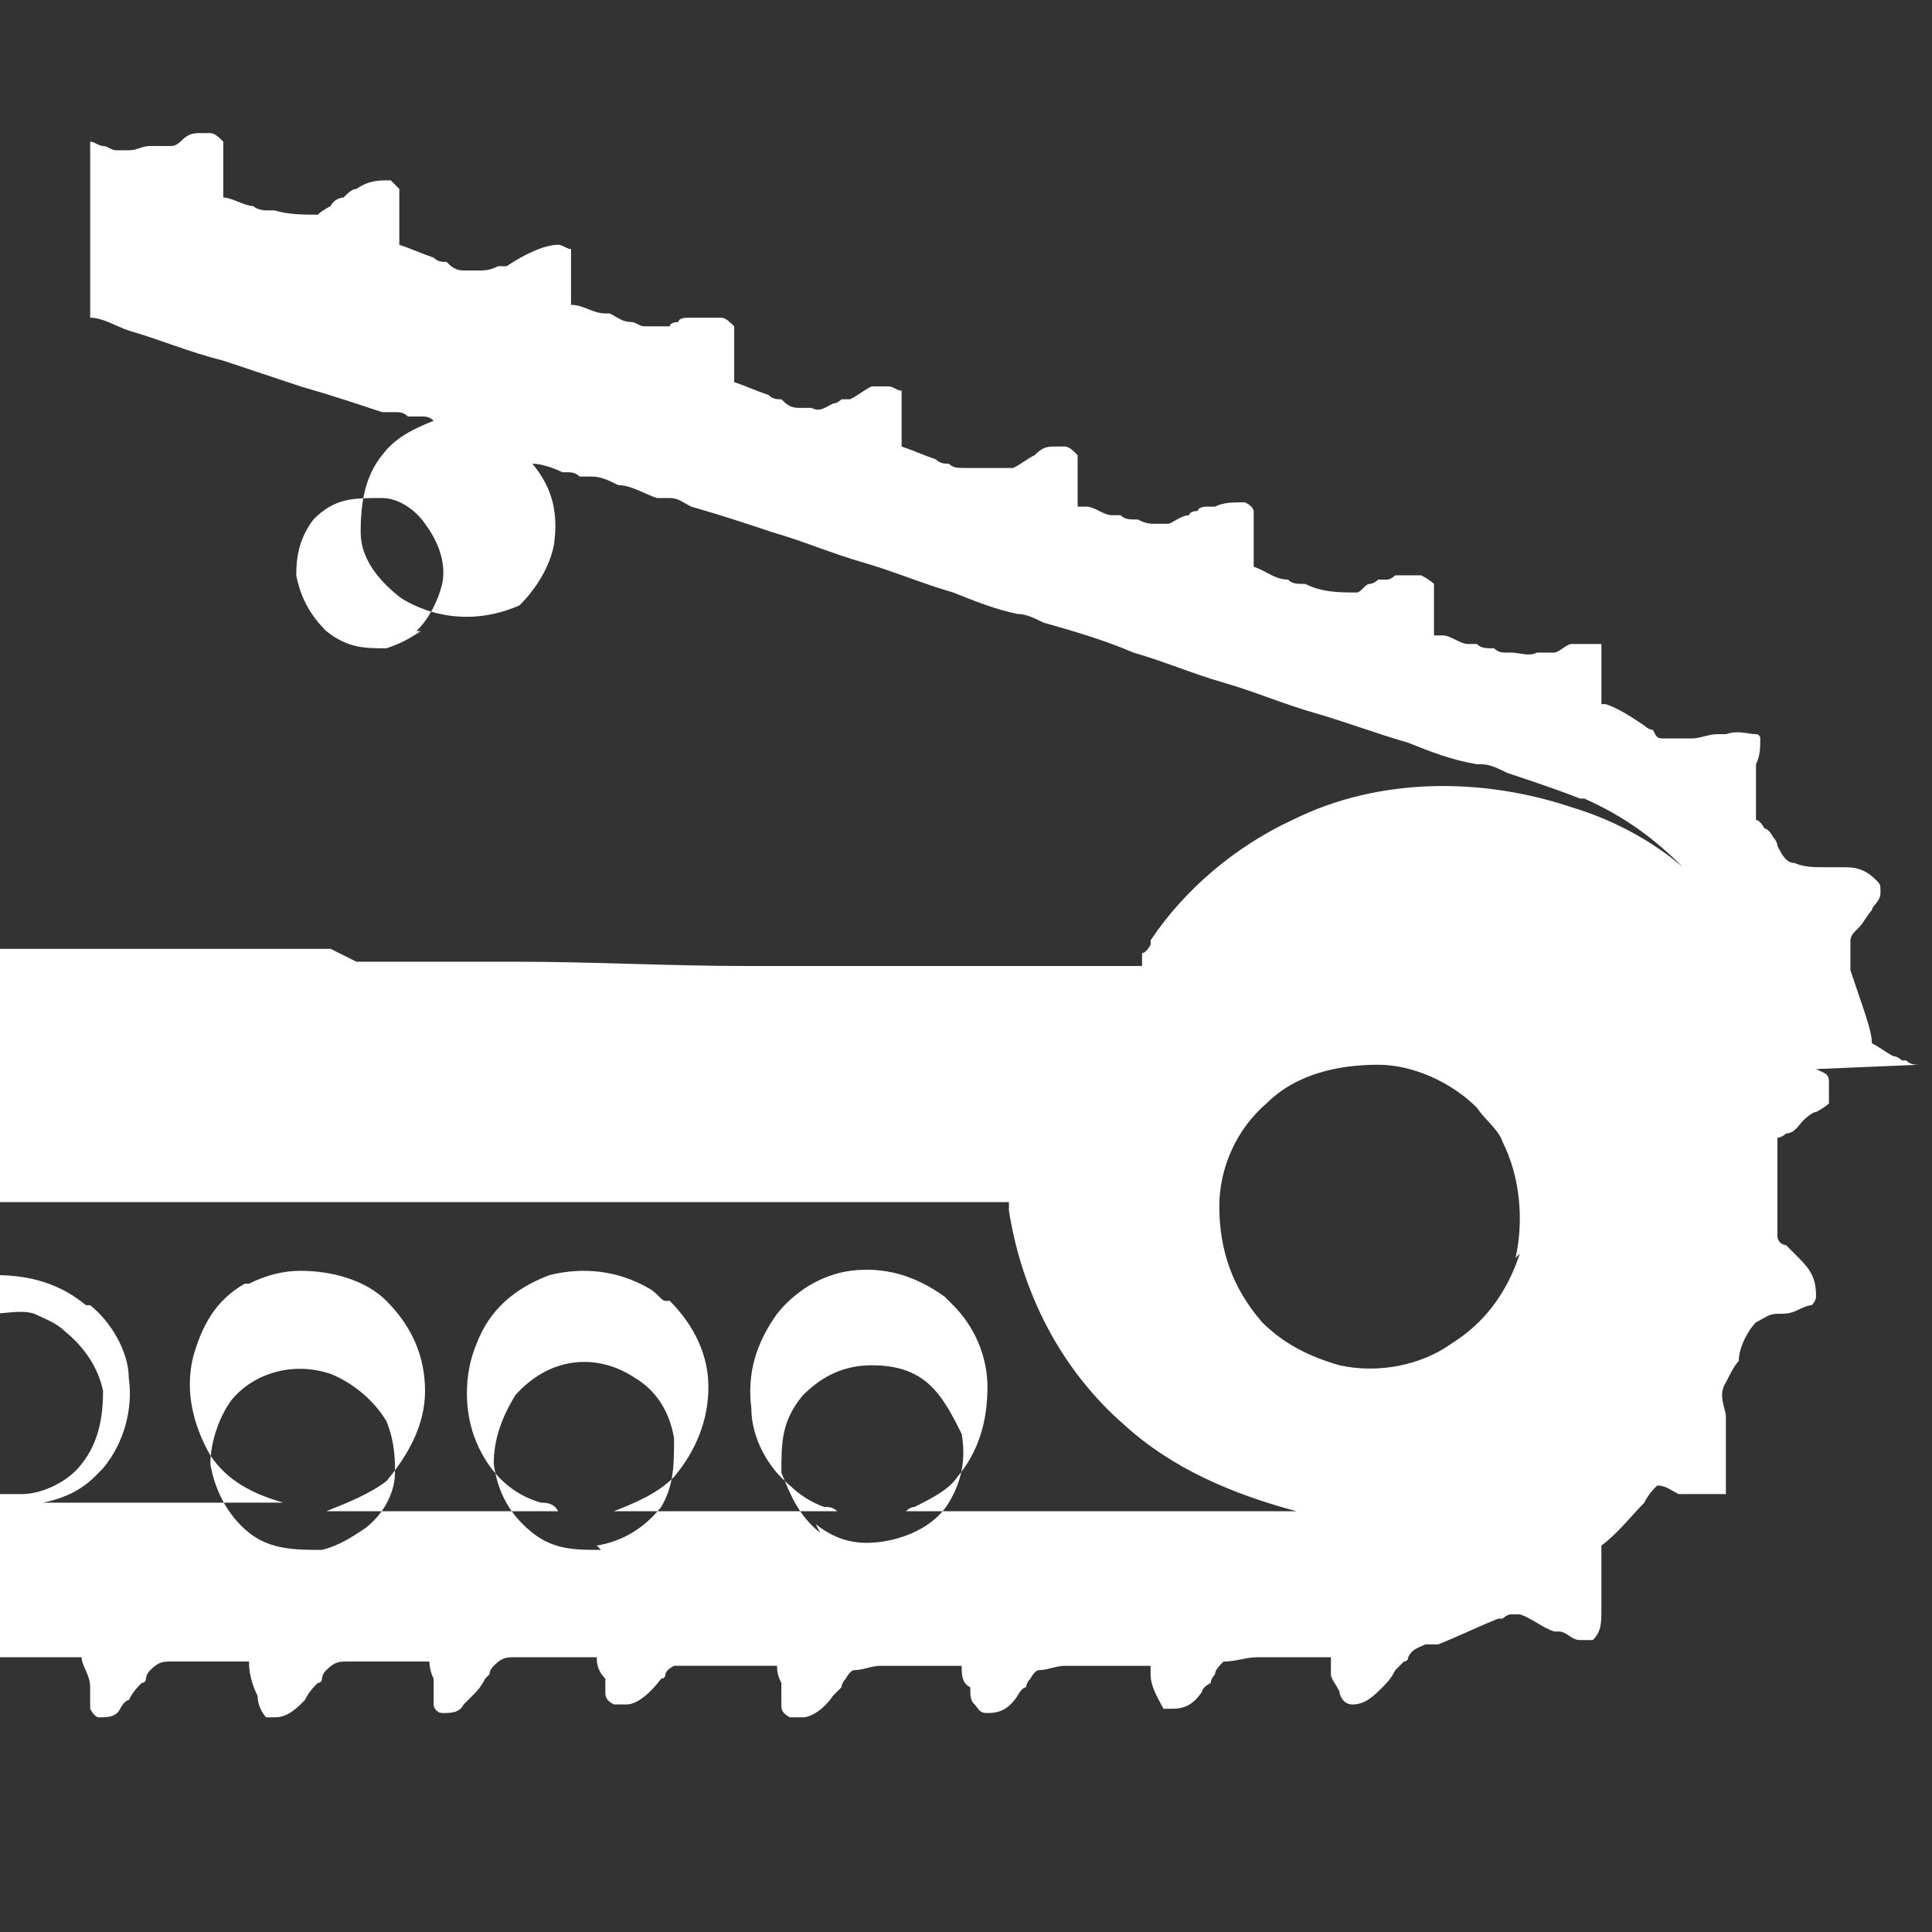 <?xml version="1.0" encoding="UTF-8"?>
<svg id="Livello_1" xmlns="http://www.w3.org/2000/svg" version="1.1" viewBox="0 0 45 45">
  <rect x="0" y="0" width="45" height="45" fill="#333333" stroke="none"/>
  <!-- Generator: Adobe Illustrator 29.8.2, SVG Export Plug-In . SVG Version: 2.1.1 Build 3)  -->
  <defs>
    <style>
      .st0 {
        fill: #fff;
      }
    </style>
  </defs>
  <path class="st0" d="M44.7,24.8c-.1,0-.2,0-.3-.1,0,0-.1,0-.1,0,0,0-.1-.1-.2-.1-.2-.1-.3-.2-.5-.3h0c0-.3-.2-.8-.5-1.7,0,0,0-.1,0-.1,0,0,0-.1,0-.2h0v-.2c0,0,0-.1,0-.2,0,0,0-.1.1-.2,0,0,0,0,.1-.1,0,0,0,0,0,0,.1-.1.2-.3.3-.4,0,0,0,0,0,0,0-.1.2-.2.2-.4,0-.2,0-.2-.1-.3-.2-.2-.4-.3-.7-.3h-.2c-.1,0-.2,0-.3,0-.2,0-.5,0-.7-.1-.2,0-.3-.2-.4-.4,0,0,0-.1-.1-.2,0,0-.1-.2-.2-.2,0,0,0,0,0,0,0,0-.1-.2-.2-.2,0,0,0-.1,0-.1,0,0,0,0,0,0,0,0,0,0,0,0,0,0,0,0,0,0,0-.1,0-.2,0-.3h0c0-.2,0-.3,0-.4s0-.2,0-.3c0,0,0-.1,0-.2.1-.2.1-.4.1-.6,0,0,0-.1-.1-.1h0c-.2,0-.4-.1-.7,0h0c0,0-.2,0-.2,0-.2,0-.4.1-.6.1h-.2c-.1,0-.2,0-.4,0s-.2,0-.3-.2c0,0-.1,0-.2-.1,0,0,0,0,0,0,0,0,0,0,0,0,0,0,0,0,0,0-.3-.2-.6-.4-.9-.5,0,0,0,0-.1,0v-.8h0c0-.3,0-.4,0-.6-.1,0-.2,0-.3,0h-.1c-.1,0-.2,0-.3,0-.1,0-.3.2-.4.2,0,0,0,0-.1,0,0,0,0,0-.1,0,0,0,0,0-.1,0,0,0-.1,0-.1,0-.2.1-.4,0-.6,0h-.1c-.1,0-.2,0-.3-.1-.2,0-.3,0-.4-.1,0,0-.2,0-.2,0-.2,0-.4-.2-.6-.2h-.2v-.3h0c0-.4,0-.6,0-.9,0,0-.1-.1-.3-.2-.2,0-.4,0-.6,0h0s-.1.1-.2.1-.1,0-.2,0c0,0-.1.1-.2.1-.1,0-.2.2-.3.2-.4,0-.8,0-1.2-.2-.2,0-.3,0-.4-.1-.3,0-.5-.2-.8-.3v-.9h0v-.4c0,0,0-.1-.2-.2-.3,0-.5,0-.7.1,0,0-.1,0-.2,0,0,0-.2,0-.2.1,0,0-.2,0-.2.1,0,0,0,0,0,0-.2,0-.4.2-.5.2h-.3c-.1,0-.2,0-.4-.1-.2,0-.3,0-.4-.1,0,0-.2,0-.2,0-.2,0-.4-.2-.6-.2h-.2v-.8h0v-.4c-.1-.1-.2-.2-.3-.2h-.2c-.2,0-.3,0-.5.2-.2.1-.3.2-.5.3,0,0,0,0-.1,0,0,0,0,0-.1,0,0,0,0,0-.1,0,0,0-.1,0-.1,0-.1,0-.3,0-.4,0h-.1s0,0-.1,0c0,0,0,0-.1,0-.2,0-.3,0-.4-.1-.1,0-.2,0-.3-.1-.3-.1-.5-.2-.8-.3v-.8h0c0-.2,0-.4,0-.5-.1,0-.2-.1-.3-.1h-.1c-.2,0-.2,0-.3,0-.2.1-.3.2-.5.3,0,0-.1,0-.2,0,0,0-.1.1-.2.1h0c-.2.1-.3.2-.5.1h-.1s0,0-.1,0c0,0,0,0-.1,0-.2,0-.3-.1-.4-.2-.1,0-.2,0-.3-.1-.3-.1-.5-.2-.8-.3v-.8c0-.2,0-.3,0-.5-.1-.1-.2-.2-.3-.2h-.1c-.1,0-.2,0-.3,0,0,0,0,0,0,0,0,0-.1,0-.2,0,0,0-.1,0-.2,0,0,0-.2,0-.2.1,0,0-.2,0-.2.1h0s0,0-.1,0c0,0,0,0-.1,0,0,0,0,0,0,0-.1,0-.2,0-.3,0h-.1c-.1,0-.2-.1-.3-.1-.2,0-.3-.1-.5-.2h-.1c-.3,0-.5-.2-.8-.2h0v-.3h0c0-.4,0-.7,0-1-.1,0-.2-.1-.3-.1-.2,0-.6.1-1.2.5,0,0-.1,0-.1,0,0,0-.1,0-.1,0-.2.1-.3.1-.5.1h-.1s0,0-.1,0c0,0,0,0-.1,0-.2,0-.3-.1-.4-.2-.1,0-.2,0-.3-.1-.3-.1-.5-.2-.8-.3v-.9h0v-.4c0,0-.1-.1-.2-.2-.3,0-.5,0-.8.2-.1,0-.2.1-.3.2,0,0-.2,0-.3.2,0,0-.2.1-.3.2-.3,0-.7,0-1-.1,0,0-.2,0-.2,0,0,0-.2,0-.3-.1-.2,0-.5-.2-.7-.2h0v-.9h0v-.4c-.1-.1-.2-.2-.3-.2h-.2c-.2,0-.3,0-.5.2,0,0-.1.1-.2.1,0,0,0,0-.1,0,0,0,0,0-.1,0,0,0,0,0-.1,0,0,0,0,0-.1,0,0,0,0,0-.1,0-.2,0-.3.1-.5.1h-.3c-.1,0-.2-.1-.3-.1-.1,0-.2-.1-.3-.1,0,0,0,0,0,0v4.1c.3,0,.6.2.9.3.7.2,1.4.5,2.2.7.6.2,1.2.4,1.8.6.7.2,1.3.4,1.9.6.1,0,.2,0,.3,0,.1,0,.2,0,.3.1h.3c.1,0,.2,0,.3.1-.5.2-.9.4-1.2.8-.4.5-.5,1.1-.5,1.8,0,.6.4,1.1.9,1.5h0s1.2.9,2.8.2c0,0,0,0,0,0,.4-.4.7-.9.8-1.4.1-.7,0-1.3-.5-1.9.2,0,.5.1.7.2h.1c.1,0,.2,0,.3.1,0,0,.2,0,.3,0,.2,0,.4.1.6.2.3,0,.6.2.9.3h0c0,0,.2,0,.3,0,.2,0,.3.1.5.2.7.2,1.3.4,1.9.6.7.2,1.4.5,2.1.7.7.2,1.4.5,2.1.7.5.2,1,.4,1.5.5h0c.2,0,.4.1.6.2.7.2,1.4.4,2.1.7.7.2,1.4.5,2.1.7.7.2,1.4.5,2.1.7.7.2,1.5.5,2.2.7.5.2,1,.4,1.6.5,0,0,0,0,.1,0,.2,0,.4.1.6.2.6.2,1.2.4,1.7.6,0,0,.1,0,.1,0,.9.4,1.6.9,2.3,1.6h0c-.7-.6-1.6-1.1-2.6-1.4-2.1-.7-4.5-.7-6.5.3h0c-1.3.6-2.5,1.6-3.3,2.8,0,0,0,0,0,.1,0,0-.1.2-.2.2,0,0,0,0,0,.1,0,0,0,.1,0,.1,0,0,0,.1,0,.1,0,0-.1,0-.2,0h-4.1c-.7,0-1.4,0-2.1,0-.7,0-1.4,0-2.1,0h-.7c-1.8,0-3.6-.1-5.4-.1h-3.7c0,0-.6-.3-.6-.3H.7c-.2,0-.4,0-.7,0v5.9h10.6c2.9,0,5.8,0,8.7,0h4.2v.2c.3,1.9,1.2,3.7,2.7,5,0,0,0,0,0,0,1.1,1,2.5,1.6,4,2h.2c0,0-.2,0-.3,0h-9c0,0,.1-.1.2-.1.4-.2.8-.4,1-.7,0,0,0,0,0,0,.5-.6.7-1.3.7-2.1,0-.7-.3-1.4-.8-1.9,0,0,0,0,0,0,0,0-.1-.1-.2-.2-.7-.5-1.4-.7-2.2-.6-.7.1-1.3.5-1.7,1-.5.7-.7,1.4-.6,2.2,0,.7.4,1.4.9,1.8,0,0,0,0,0,0,.2.2.5.4.8.5.1,0,.2,0,.3.1h-2.1c-1,0-2.1,0-3.1,0,.5-.2,1-.4,1.4-.8.5-.6.8-1.3.8-2.1,0-.7-.3-1.4-.9-2,0,0-.1,0-.1,0-.1,0-.2-.2-.4-.3-.7-.4-1.5-.5-2.3-.3-.8.3-1.4.8-1.7,1.6-.3.7-.3,1.6,0,2.3.3.7.8,1.2,1.5,1.4.1,0,.3,0,.4.2h-5.4c.5-.2,1-.4,1.4-.7.5-.6.9-1.3.9-2.1,0-.8-.3-1.5-.9-2.1-.5-.5-1.3-.7-2-.7h0c-.4,0-.8.1-1.2.3,0,0,0,0,0,0,0,0-.1,0-.1,0-.7.4-1,1-1.2,1.7-.2.8,0,1.6.4,2.3.4.6,1,.9,1.7,1.1,0,0,0,0,0,0H1c.5-.1.9-.3,1.2-.6,0,0,0,0,0,0,0,0,.2-.2.2-.2.5-.6.7-1.4.6-2.1,0-.6-.4-1.3-.9-1.7,0,0-.1,0-.1,0-.6-.5-1.3-.7-2.1-.7s0,0-.1,0v.9c.3,0,.7-.1,1,0h0c.2.1.5.2.7.4.5.4.8.9.9,1.4,0,.6-.1,1.2-.5,1.7-.3.4-.9.7-1.4.7-.2,0-.5,0-.7,0v3.8c.1,0,.2,0,.4,0h1.7c0,.2.2.4.2.7,0,0,0,.1,0,.1,0,0,0,.1,0,.1,0,0,0,0,0,.1,0,0,0,.1,0,.2,0,0,.1.2.2.2.2,0,.4,0,.5-.2h0c0,0,.1-.2.2-.2,0,0,0,0,0,0,.1-.2.2-.3.3-.4,0,0,0,0,0,0,0,0,.1,0,.1-.1,0,0,0-.1.1-.2.2-.2.3-.2.5-.2h1.8c0,.1,0,.4.2.8h0c0,.2.1.4.2.5,0,0,.1,0,.2,0,.3,0,.5-.2.7-.4,0,0,0,0,0,0,.1-.2.2-.3.3-.4,0,0,0,0,0,0,0,0,.1,0,.1-.1,0,0,0-.1.1-.2.2-.2.3-.2.5-.2h1.9c0,0,0,.2.1.4,0,0,0,.2,0,.2h0c0,.2,0,.2,0,.2,0,0,0,.2,0,.2,0,.1.1.2.2.2.2,0,.4,0,.5-.2,0,0,0,0,0,0,0,0,.1-.1.2-.2,0,0,0,0,0,0,.1-.1.2-.2.3-.4,0,0,0,0,0,0,0,0,0,0,.1-.1,0,0,0-.1.1-.2.2-.2.3-.2.5-.2h1.9c0,.1,0,.3.2.5,0,0,0,0,0,.1,0,0,0,0,0,.1,0,0,0,0,0,.1,0,.1,0,.2.2.3,0,0,.2,0,.3,0,.2,0,.5-.2.8-.6,0,0,0,0,0,0,0,0,0,0,0,0,0,0,0,0,0,0,0,0,.1,0,.1-.1,0,0,0-.1.2-.2.2,0,.4,0,.5,0h1.9c0,.1,0,.2.1.4,0,0,0,.1,0,.2,0,0,0,.1,0,.2,0,0,0,0,0,.1,0,.1,0,.2.2.3,0,0,.2,0,.3,0,.2,0,.5-.2.7-.5,0,0,.1-.1.2-.2,0,0,0-.1.1-.2,0,0,.1-.2.2-.2.2,0,.4-.1.6-.1h1.9c0,.2,0,.4.2.5h0c0,.2,0,.3.1.4.1.1.1.2.3.2.3,0,.5-.1.7-.4,0,0,.1-.2.2-.2,0,0,0-.1.1-.2,0,0,.1-.2.2-.2.2,0,.4-.1.6-.1h2s0,.1,0,.2h0c0,.3.2.6.3.8,0,0,.1,0,.2,0,.3,0,.5-.1.7-.4,0,0,0-.1.2-.2,0,0,0-.1.1-.2,0-.1.1-.2.2-.3.3,0,.5-.1.8-.1h.5c.3,0,.6,0,.9,0h.3c0,0,0,0,0,.1h0c0,.2,0,.2,0,.3,0,.1.1.2.2.4,0,.1.1.3.3.3h0c.3,0,.5-.2.7-.4,0,0,0,0,0,0,.1-.1.2-.2.3-.4,0,0,0,0,0,0,0,0,.2-.2.2-.2,0,0,.1,0,.1-.1,0,0,0,0,0,0,.1-.2.2-.2.4-.3,0,0,.1,0,.2,0h.1c.5-.2.9-.4,1.4-.6h0s0,0,.1,0c0,0,.1-.1.2-.1q.1,0,.2,0c.3.1.5.3.8.4,0,0,.1,0,.1,0,.2,0,.3.2.5.2.1,0,.2,0,.3,0,.2-.2.2-.4.2-.7h0v-1.1h0v-.2h0c0-.1,0-.2,0-.2.4-.3.7-.7,1-1,0,0,0,0,0,0,.1-.2.2-.3.3-.4,0,0,0,0,0,0,.2,0,.3.1.5.2.1,0,.2,0,.3,0h.3c0,0,.2,0,.2,0,.1,0,.2,0,.3,0,0,0,0,0,0,0,0,0,0,0,0,0,0-.2,0-.5,0-.7h0c0-.2,0-.4,0-.5,0-.1,0-.2,0-.4,0,0,0-.2,0-.2,0-.2-.2-.5,0-.8.1-.2.2-.4.3-.5,0-.3.2-.7.4-.9.2-.1.3-.2.5-.2.2,0,.3,0,.5-.1h0c0,0,.2-.1.3-.1,0,0,.1-.1.1-.2,0-.4-.1-.6-.4-.9,0,0-.1-.1-.1-.1,0,0-.2-.2-.2-.2-.1,0-.2-.1-.2-.2v-2.3h0c0,0,.1,0,.2-.1,0,0,0,0,0,0,.2,0,.3-.2.4-.3,0,0,.2-.2.3-.2,0,0,.2-.1.3-.2v-.5c0-.2-.1-.2-.3-.3ZM9.8,14.7s0,0,0,0c-.3.2-.5.3-.8.4-.5,0-.9,0-1.4-.4-.4-.4-.6-.8-.7-1.3,0-.5.1-.9.4-1.3h0c.5-.5.9-.5,1.6-.5.4,0,.8.3,1,.6.3.4.5.9.4,1.4-.1.4-.3.8-.6,1.1ZM5.8,35.7c-.5-.4-.8-1-.9-1.6,0-.5.2-1.1.5-1.5h0c.5-.6,1.4-.9,2.3-.6.5.2,1,.6,1.3,1.1h0c.2.5.2.9.2,1.2,0,.5-.3,1-.7,1.3,0,0,0,0,0,0-.3.2-.6.4-1,.5-.6,0-1.2,0-1.7-.4ZM14,36.1c-.6,0-1.1,0-1.6-.4-.5-.4-.8-.9-.9-1.6,0-.6.2-1.1.5-1.6h0c.8-.9,1.9-1,2.8-.4.5.3.8.8.9,1.4,0,.6,0,1.1-.3,1.6-.4.5-.9.8-1.5.9ZM19.1,35.7c-.5-.4-.7-.9-.9-1.4,0-.7,0-1.2.5-1.8.4-.4.9-.7,1.6-.7.5,0,1,.1,1.4.5,0,0,0,0,0,0,.3.3.5.7.7,1.1.1.6,0,1.1-.3,1.6-.3.5-.9.8-1.5.9-.6.1-1.1,0-1.6-.4ZM35.4,29.2h0c-.3.9-.8,1.6-1.6,2.1-.7.5-1.7.7-2.6.5h0c-.7-.2-1.3-.5-1.8-1-.7-.8-1-1.7-1-2.7,0-.9.4-1.8,1.1-2.4,0,0,0,0,0,0h0c.7-.7,1.7-.9,2.6-.9.8,0,1.7.4,2.3,1,0,0,0,0,0,0,.2.3.5.5.6.8.4.8.5,1.8.3,2.7Z"/>
  <g>
    <path class="st0" d="M-19,93.8h-45.6v-29.3h6.2c1.7,0,3.3,1.9,3.4,3.5.2,2.3.2,5,.3,7.4,0,1.4,0,2.7,0,4.1h3.4c.1,0,.8.2,1,.3,1.6.6,2.8,2.3,2.7,4,2.5,0,4.5,1.9,5,4.3h14.2c.2-2.8,4.1-2.8,4.3,0h5v5.7ZM-59.5,76.7c-1.3.2-1.1,2.3.3,2.1s1.2-2.4-.3-2.1ZM-57.6,83.8c-1.1.1-2,1.1-2.1,2.2s.3,1.2,1,1,.2-1.1.9-1.6c.9-.6,2,.4,1.5,1.4-.4.9-1.6.3-1.7,1.3,0,1.4,2.2.6,2.7-.2,1.3-1.8-.1-4.3-2.4-4ZM-49.5,86.7c-1.3.2-1.1,2.3.3,2.1s1.2-2.4-.3-2.1Z"/>
    <path class="st0" d="M-22.7,48.8h3.7v2.7l-8.8,2.4c-.8.3-.5,1.5.4,1.4l8.4-2.3v5.2l-10.7.6c0-2.5-1.8-4.8-4.2-5.4l11.2-4.6Z"/>
    <path class="st0" d="M-19,76v.5c-.6,1.6-2.9.4-1.9-.9s1.6-.5,1.9.4Z"/>
    <path class="st0" d="M-37.6,83.1l-9.8-8.1c-1.3-1-1.7-2.8-.8-4.2l7.1-10.9c.2.5.3,1,.6,1.5,1.4,2.7,4.6,3.8,7.4,2.6l.5,6.8-2.8,7.2c2.3.4,3.5,2.8,3.6,5h-5.7ZM-40.6,65.2c-.2,0-.3.1-.4.3-.9,1-1.7,2.8-2.6,3.9-.4.8.6,1.5,1.2.8l2.6-3.9c.3-.6-.2-1.2-.8-1Z"/>
    <path class="st0" d="M-36,54.5c5.2-.6,6.7,6.9,1.8,8.4s-7.7-7.7-1.8-8.4ZM-35.8,56.3c-2.1.3-2.9,3-1.2,4.4s2.2,1.1,2.3,0-1.2-.6-1.6-1.4.5-1.9,1.4-1.5.3,1.6,1.2,1.7.9-1.3.5-2c-.5-.9-1.5-1.4-2.6-1.2Z"/>
    <path class="st0" d="M-29,73.8c2.5-.3,2.8,3.3.5,3.5-2.4.2-2.7-3.2-.5-3.5Z"/>
    <path class="st0" d="M-51.4,62.4c2-.3,2.3,2.5.6,2.8s-2.3-2.5-.6-2.8Z"/>
    <path class="st0" d="M-23.6,79.5c2-.3,2.3,2.5.6,2.8-2,.3-2.3-2.5-.6-2.8Z"/>
    <path class="st0" d="M-56,58.8c1.5-.2,1.7,2,.3,2.1s-1.6-1.9-.3-2.1Z"/>
  </g>
  <g>
    <path class="st0" d="M-107.6,45.5c-.6-.4-1.2-.9-1.5-1.5-.4-.8-.4-1.6-.2-2.4,0,0,0-.1,0-.1,0-.2.1-.3.2-.5h0c0-.2.1-.4.3-.6,0,0,0-.1,0-.1,0-.1.1-.2.2-.3.3-.6.7-1.2,1.4-1.5h0c.4-.1.8,0,1.3,0,.2,0,.4,0,.6.1.4,0,.8,0,1.1-.3s.4-.7.4-1.2h0c0-.4,0-.9,0-1.6,0-.4,0-.8,0-1.2,0-.3,0-.6-.2-.8-.2-.2-.5-.4-.8-.4h0c-.1,0-.2,0-.2,0h0c0,0-.2,0-.2,0h0c-.4,0-.8,0-1.2,0s-.8,0-1.2,0h0c-.1,0-.2,0-.3,0-.3-.8-.6-1.6-.9-2.4h0c0-.1-.4-1.1-.4-1.1l-.2-.4c-.2-.2-.2-.5-.2-.7,0-.3.1-.6.4-.8.2-.2.3-.3.5-.5,0,0,0,0,0,0,.5-.5,1.2-1.1,1.3-1.9,0-.4-.6-1.1-1.6-2,0-.1-.2-.2-.3-.3,0,0-.2-.1-.2-.2,0,0-.1,0-.2-.1h0c0-.1,0-.2,0-.2-.3-.3-.7-.5-1.1-.5-.5,0-.9.4-1.1.8-.2.2-.3.4-.5.6h0c-.3.3-.5.6-.9.8-.6.1-1.2.1-1.8,0,0,0-.1,0-.1,0-.1,0-.2,0-.2,0,0,0-.2,0-.2,0-.2,0-.4,0-.6-.2,0,0-.2,0-.2,0-.3,0-.5-.1-.8-.3,0,0-.2,0-.2,0-.4-.2-.8-.5-1.1-.8-.5-.7-.5-1.5-.4-2.3,0-.4,0-.8,0-1.2-.1-.2-.4-.4-.6-.4h0c-.3,0-.6,0-.9,0-.6,0-1.2,0-1.8,0,0,0-.1,0-.1,0-.1,0-.2,0-.3,0-.2,0-.4,0-.6,0l-.3-.2c-.4,0-1.1.2-1,.8,0,0,0,.2,0,.2,0,.1,0,.2,0,.3h0c0,.3,0,.5,0,.8.1.7.2,1.4-.1,2.1h0c-.2.4-.6.7-.9,1v6.1c.4-.3.8-.5,1.3-.7,0,0,0,0,0,0,1.4-.5,2.9-.8,4.4-.6h0c.4,0,.8.1,1.2.2,0,0,.1,0,.1,0,1.1.3,2.1.9,3,1.7h0c.5.4.8.9,1.2,1.4h0c.5.8.8,1.6,1,2.4h0c.2.6.3,1.2.3,1.7t0,0c0,.3,0,.7,0,1,0,0,0,0,0,0,0,.4-.1.9-.2,1.3,0,0,0,.1,0,.1,0,.3-.2.6-.3.9,0,0,0,.2,0,.2-.3.6-.7,1.2-1.1,1.6h0c-.7.7-1.4,1.3-2.2,1.8-.8.4-1.6.8-2.4,1h0c-1.4.4-3,.5-4.4,0h0c-.3-.1-.5-.3-.8-.4-.3-.1-.5-.3-.7-.4v6c0,0,.1,0,.2,0,.1,0,.2,0,.3.1.1,0,.2,0,.3,0,.2,0,.3,0,.5.2h0c.1,0,.2.1.4.2.2.2.3.5.4.8,0,.3,0,.7,0,1,0,.3,0,.6,0,1,0,0,0,0,0,0,0,.3,0,.8.3,1.1.2.2.7.3,1.5.4.1,0,.2,0,.3,0,.8,0,1.8.1,2.5-.2.3-.2.5-.5.6-.8h0c.1-.4.2-1,.2-1.8,0-.3,0-.6.1-1,.1-.4.3-.6.7-.8h0c1-.5,2-1,2.9-1.5,0,0,0,0,0,0,.3-.1.6-.3,1-.4,0,0,.1,0,.2.1.4.4.7.7,1.1,1.1,0,0,0,0,0,.1,0,0,.2.1.2.2,0,0,0,0,0,0,.2.2.3.3.5.4,0,0,0,0,0,0,.2.2.5.4.9.4.3,0,.5-.1.8-.3h0c0-.2.2-.3.3-.4.2-.2.3-.3.5-.5.4-.4.8-.8,1.2-1.3,0,0,0,0,0,0,.1-.2.2-.3.3-.5,0-.2.1-.5,0-.8,0-.2,0-.4-.2-.4Z"/>
    <path class="st0" d="M-81.7,43.6h0c0-.3-.1-.5-.2-.7v-.2c0,0-.1-.1-.1-.1,0-.2,0-.4-.1-.5,0-.2,0-.3,0-.5h0c0-.2-.1-.3-.2-.4h0c0,0-.1,0-.1-.1-.4-.2-1.1-.3-2.1,0-.3,0-.6.2-1,.2-.7,0-1.1-.5-1.5-1h0c0,0-.1-.1-.2-.2-.1-.1-.2-.3-.4-.4-.1,0-.1,0-.2-.2-.2-.4,0-1,.2-1.4.1-.2.2-.4.3-.6,0,0,0-.1,0-.1.1-.4.2-.7,0-1.1-.1-.3-.5-.6-.9-.7,0,0-.1,0-.1,0-.1,0-.2,0-.4-.1-.1,0-.2,0-.4-.1-.1,0-.2,0-.4-.1,0,0-.2,0-.2,0-.1,0-.2,0-.3-.1,0,0-.2,0-.2,0,0,0-.1,0-.1,0-.3-.1-.6-.2-.9,0-.2.1-.4.5-.7,1.2-.1.4-.3.9-.7,1.2-.4.2-.8.2-1.2,0-.4-.1-.8-.1-1.3-.1-.3,0-.6,0-.9-.3-.2-.2-.4-.5-.4-.8,0-.3,0-.5-.1-.7h0c0,0,0-.3,0-.3-.1-.3-.4-.5-.7-.6v-.2c-1.1-.3-2.8,0-3.4,1-.2.5-.2,1.5.2,2.9t0,0c0,.2,0,.4.2.5,0,0,0,0,0,0-.6.3-1.3.7-1.8,1.3-.2.2-.3.3-.5.4-.3.1-.7,0-1.1-.1-.5-.2-1-.4-1.5-.4-.3,0-.7.5-1.2,1.2-.2.3-.4.6-.5.9h0c0,.2-.1.4-.2.5-.1.3-.2.6,0,.9.2.4.7.6,1.1.7.2,0,.3.1.5.2,0,0,.2,0,.2,0,.3,0,.5.3.6.5.1.2.2.5,0,.8-.2.5-.2.9-.1,1.4,0,.3,0,.5,0,.8-.2.4-.6.6-1,.8-.3.1-.5.3-.8.5h0c-.4.4-.8.8-.8,1.3,0,0,0,0,0,0,0,.4,0,.8,0,1.2.1.5.5,1,1,1.3.7.4,1.5.2,2.3,0,.2-.1.5-.1.7-.1.6.1,1.2.7,1.6,1.2h0c.2.2.2.3.3.5,0,0,0,0,0,0,0,0,0,.2.1.3.2.7,0,1.3-.4,1.9-.2.2-.2.4-.2.6,0,.2,0,.3-.1.4,0,0,.1,0,.2.2,0,0,0,0,0,0,.1,0,.3.1.4.2,0,0,.2,0,.3.1.1,0,.3.1.4.2,0,0,0,0,0,0,.2.1.4.2.5.3.1,0,.2,0,.4.1,0,0,.2.1.3.1.4.1.7.4,1.1.2.2-.1.5-.5.9-1.1,0,0,0-.2.1-.2,0,0,0-.2.1-.3,0-.2.2-.5.3-.7.2-.2.3-.3.6-.4.1,0,.2,0,.4,0,.3,0,.6,0,.8,0s.5,0,.8,0c.4,0,.6.1.8.4,0,0,0,.1,0,.1.2.2.3.5.5.7,0,0,0,0,0,0,.4.6.8,1.2,1.1,1.8h0c0,0,0,.1,0,.1,0,0,0,.1,0,.2.2,0,.4-.2.6-.3.1,0,.2,0,.3-.1.7-.3,1.3-.6,2-.9,0,0,.1,0,.2,0,0,0,.1,0,.2,0h0c0,0,0,0,0,0h0s0,0,.1,0h0c0,0,0-.1,0-.1,0-.2,0-.4-.2-.7,0-.2,0-.3,0-.5,0-.2,0-.5-.2-.7h0c0-.4-.1-.7-.1-1,0-.2,0-.4.2-.6,0,0,0-.1.1-.2.3-.4.7-.8,1.1-1.1h0s.1,0,.1,0c.5-.3,1.1-.2,1.6,0,.1,0,.2,0,.3,0,.2,0,.4,0,.5.1.3.1.8.3,1.1.2,0,0,.1,0,.1-.2,0,0,0-.1,0-.1,0,0,0-.1,0-.1,0,0,0-.2.1-.2,0-.1.1-.3.2-.4,0-.1,0-.2,0-.2,0-.1,0-.2.1-.4h0c0-.3.2-.6.3-.9,0,0,0-.2,0-.2,0-.1.1-.3.2-.5,0,0,0-.2,0-.2,0-.1,0-.2,0-.3,0,0,0-.2-.2-.3h0c-.4-.4-.9-.6-1.4-.8-.3-.1-.6-.3-.8-.6-.1-.2-.2-.5-.1-.7s0-.5,0-.8c0-.4,0-.8.2-1.2.2-.4.6-.6,1-.8.2-.1.5-.2.7-.3h0c.3-.2.7-.3.9-.6.1-.3.1-.5,0-.8ZM-89,48c0,.2,0,.4-.2.6,0,0,0,.1,0,.2,0,.1,0,.2-.1.4,0,0,0,.1,0,.1,0,.2-.2.4-.3.6-.7,1.2-2,2.2-3.5,2.6h0c-.6.2-1.2.2-1.8.2,0,0-.2,0-.2,0-.3,0-.6,0-.8-.1-.4,0-.7-.3-1.1-.4h0c-1.1-.6-1.9-1.6-2.4-2.7h0c-.1-.3-.2-.6-.3-.9h0c-.3-1.4,0-2.8.6-4h0c.6-1.1,1.5-1.9,2.6-2.3,0,0,.1,0,.2,0,0,0,0,0,.1,0,0,0,0,0,0,0,.7-.3,1.4-.3,2.1-.3.5,0,.9.1,1.4.3,0,0,.1,0,.2,0,.2,0,.3.1.5.2,1.2.6,2.3,1.5,2.9,2.8.4,1,.5,2.1.2,3.2Z"/>
  </g>
  <g>
    <path class="st0" d="M-115.9,68.3c-6,.5-9.4,7.2-6.4,12.4,3.2,5.5,11.2,5.5,14.3,0,3.4-5.8-1.3-13-7.9-12.4ZM-94.4,75.3v-6c0-.5-.8-1-1.2-1s-1.3.5-1.3,1v6h-6c-.5,0-1,.8-1,1.3s.5,1.2,1,1.2h6v6c0,.5.8,1,1.3,1s1.2-.5,1.2-1v-6h6c.5,0,1-.8,1-1.2s-.5-1.3-1-1.3h-6ZM-115.9,87.8c-5.9.5-9.3,7.2-6.3,12.4s11.1,5.5,14.3,0-1.2-13.1-8-12.5ZM-96.5,87.8c-5.9.5-9.3,7.2-6.4,12.4,3.1,5.5,11.2,5.6,14.4,0s-1.3-13-8-12.4Z"/>
    <path class="st0" d="M-115.9,87.8c6.7-.6,11.4,6.6,8,12.5s-11.2,5.4-14.3,0,.4-11.9,6.3-12.4Z"/>
    <path class="st0" d="M-115.9,68.3c6.7-.6,11.3,6.6,7.9,12.4-3.2,5.5-11.2,5.5-14.3,0-3-5.2.4-11.9,6.4-12.4Z"/>
    <path class="st0" d="M-96.5,87.8c6.7-.6,11.4,6.5,8,12.4s-11.2,5.5-14.4,0c-2.9-5.2.5-11.8,6.4-12.4Z"/>
    <path class="st0" d="M-94.4,75.3h6c.5,0,1,.8,1,1.3s-.5,1.2-1,1.2h-6v6c0,.5-.8,1-1.2,1s-1.3-.5-1.3-1v-6h-6c-.5,0-1-.8-1-1.2s.5-1.3,1-1.3h6v-6c0-.5.8-1,1.3-1s1.2.5,1.2,1v6Z"/>
  </g>
</svg>
